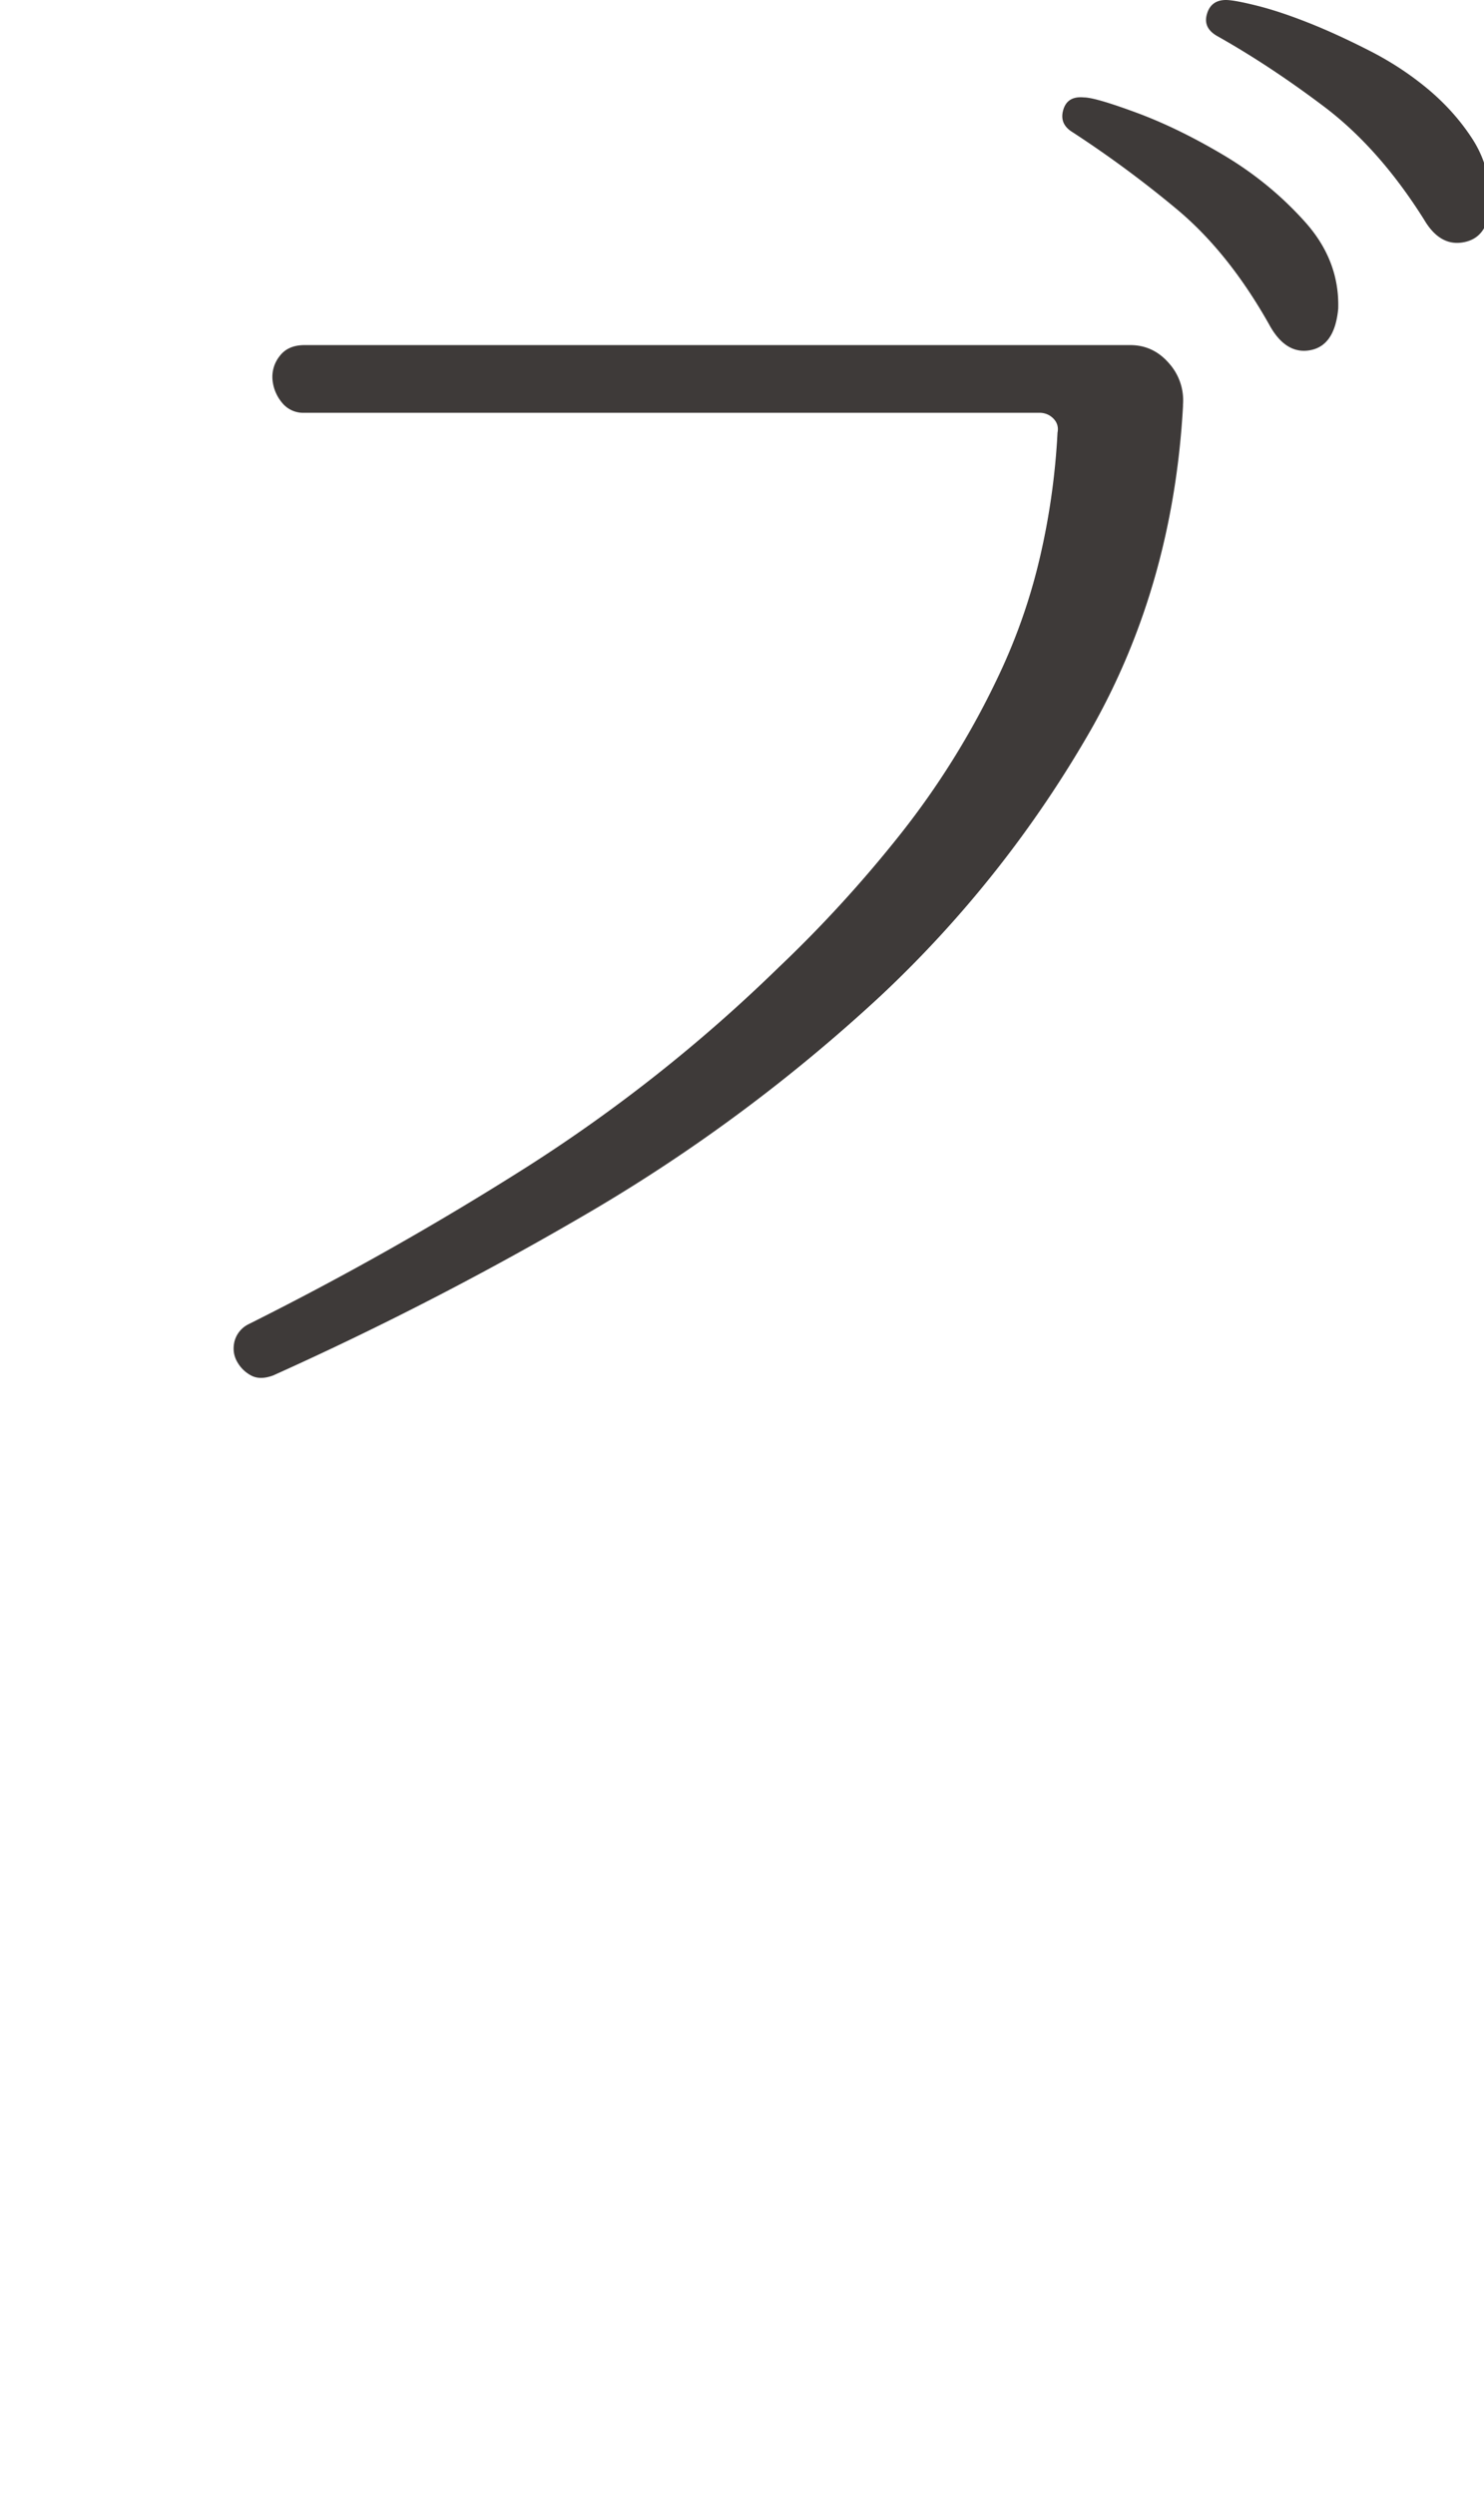 <svg xmlns="http://www.w3.org/2000/svg" width="17.976" height="30.22" viewBox="0 0 17.976 30.22"><path d="M13.69 4.18c.186 0 .343.073.47.22a.672.672 0 01.17.5v.02c-.08 1.44-.45 2.744-1.11 3.91a13.837 13.837 0 01-2.55 3.23 20.22 20.22 0 01-3.49 2.6 40.098 40.098 0 01-3.87 2c-.107.04-.197.04-.27 0-.074-.04-.13-.097-.17-.17s-.05-.153-.03-.24a.324.324 0 01.17-.21 37.797 37.797 0 003.38-1.91 18.95 18.95 0 003.04-2.41 15.529 15.529 0 001.48-1.62 9.853 9.853 0 001.16-1.86c.226-.467.4-.953.52-1.46s.193-1.02.22-1.54c.013-.066-.004-.123-.05-.17S12.656 5 12.59 5h-8.9a.33.33 0 01-.28-.13.503.503 0 01-.11-.28.405.405 0 01.09-.28c.066-.086.166-.13.3-.13h10zm-.56-3c.092 0 .31.064.65.19.34.127.692.3 1.06.52.366.22.69.487.97.8s.412.664.4 1.05c-.028.294-.137.46-.33.5s-.358-.053-.49-.28c-.334-.6-.714-1.076-1.14-1.43a13.364 13.364 0 00-1.26-.93c-.107-.066-.144-.156-.11-.27.033-.113.116-.163.25-.15zM14.85 0c.066 0 .193.023.38.07s.396.117.63.21.48.207.74.34c.26.133.496.29.71.47.212.18.389.38.53.6.14.22.21.464.21.73 0 .294-.101.464-.3.51-.2.047-.367-.043-.5-.27-.36-.573-.761-1.026-1.2-1.36-.44-.333-.874-.62-1.3-.86-.12-.066-.164-.156-.13-.27.032-.113.11-.17.23-.17z" fill="#3e3a39"/></svg>
